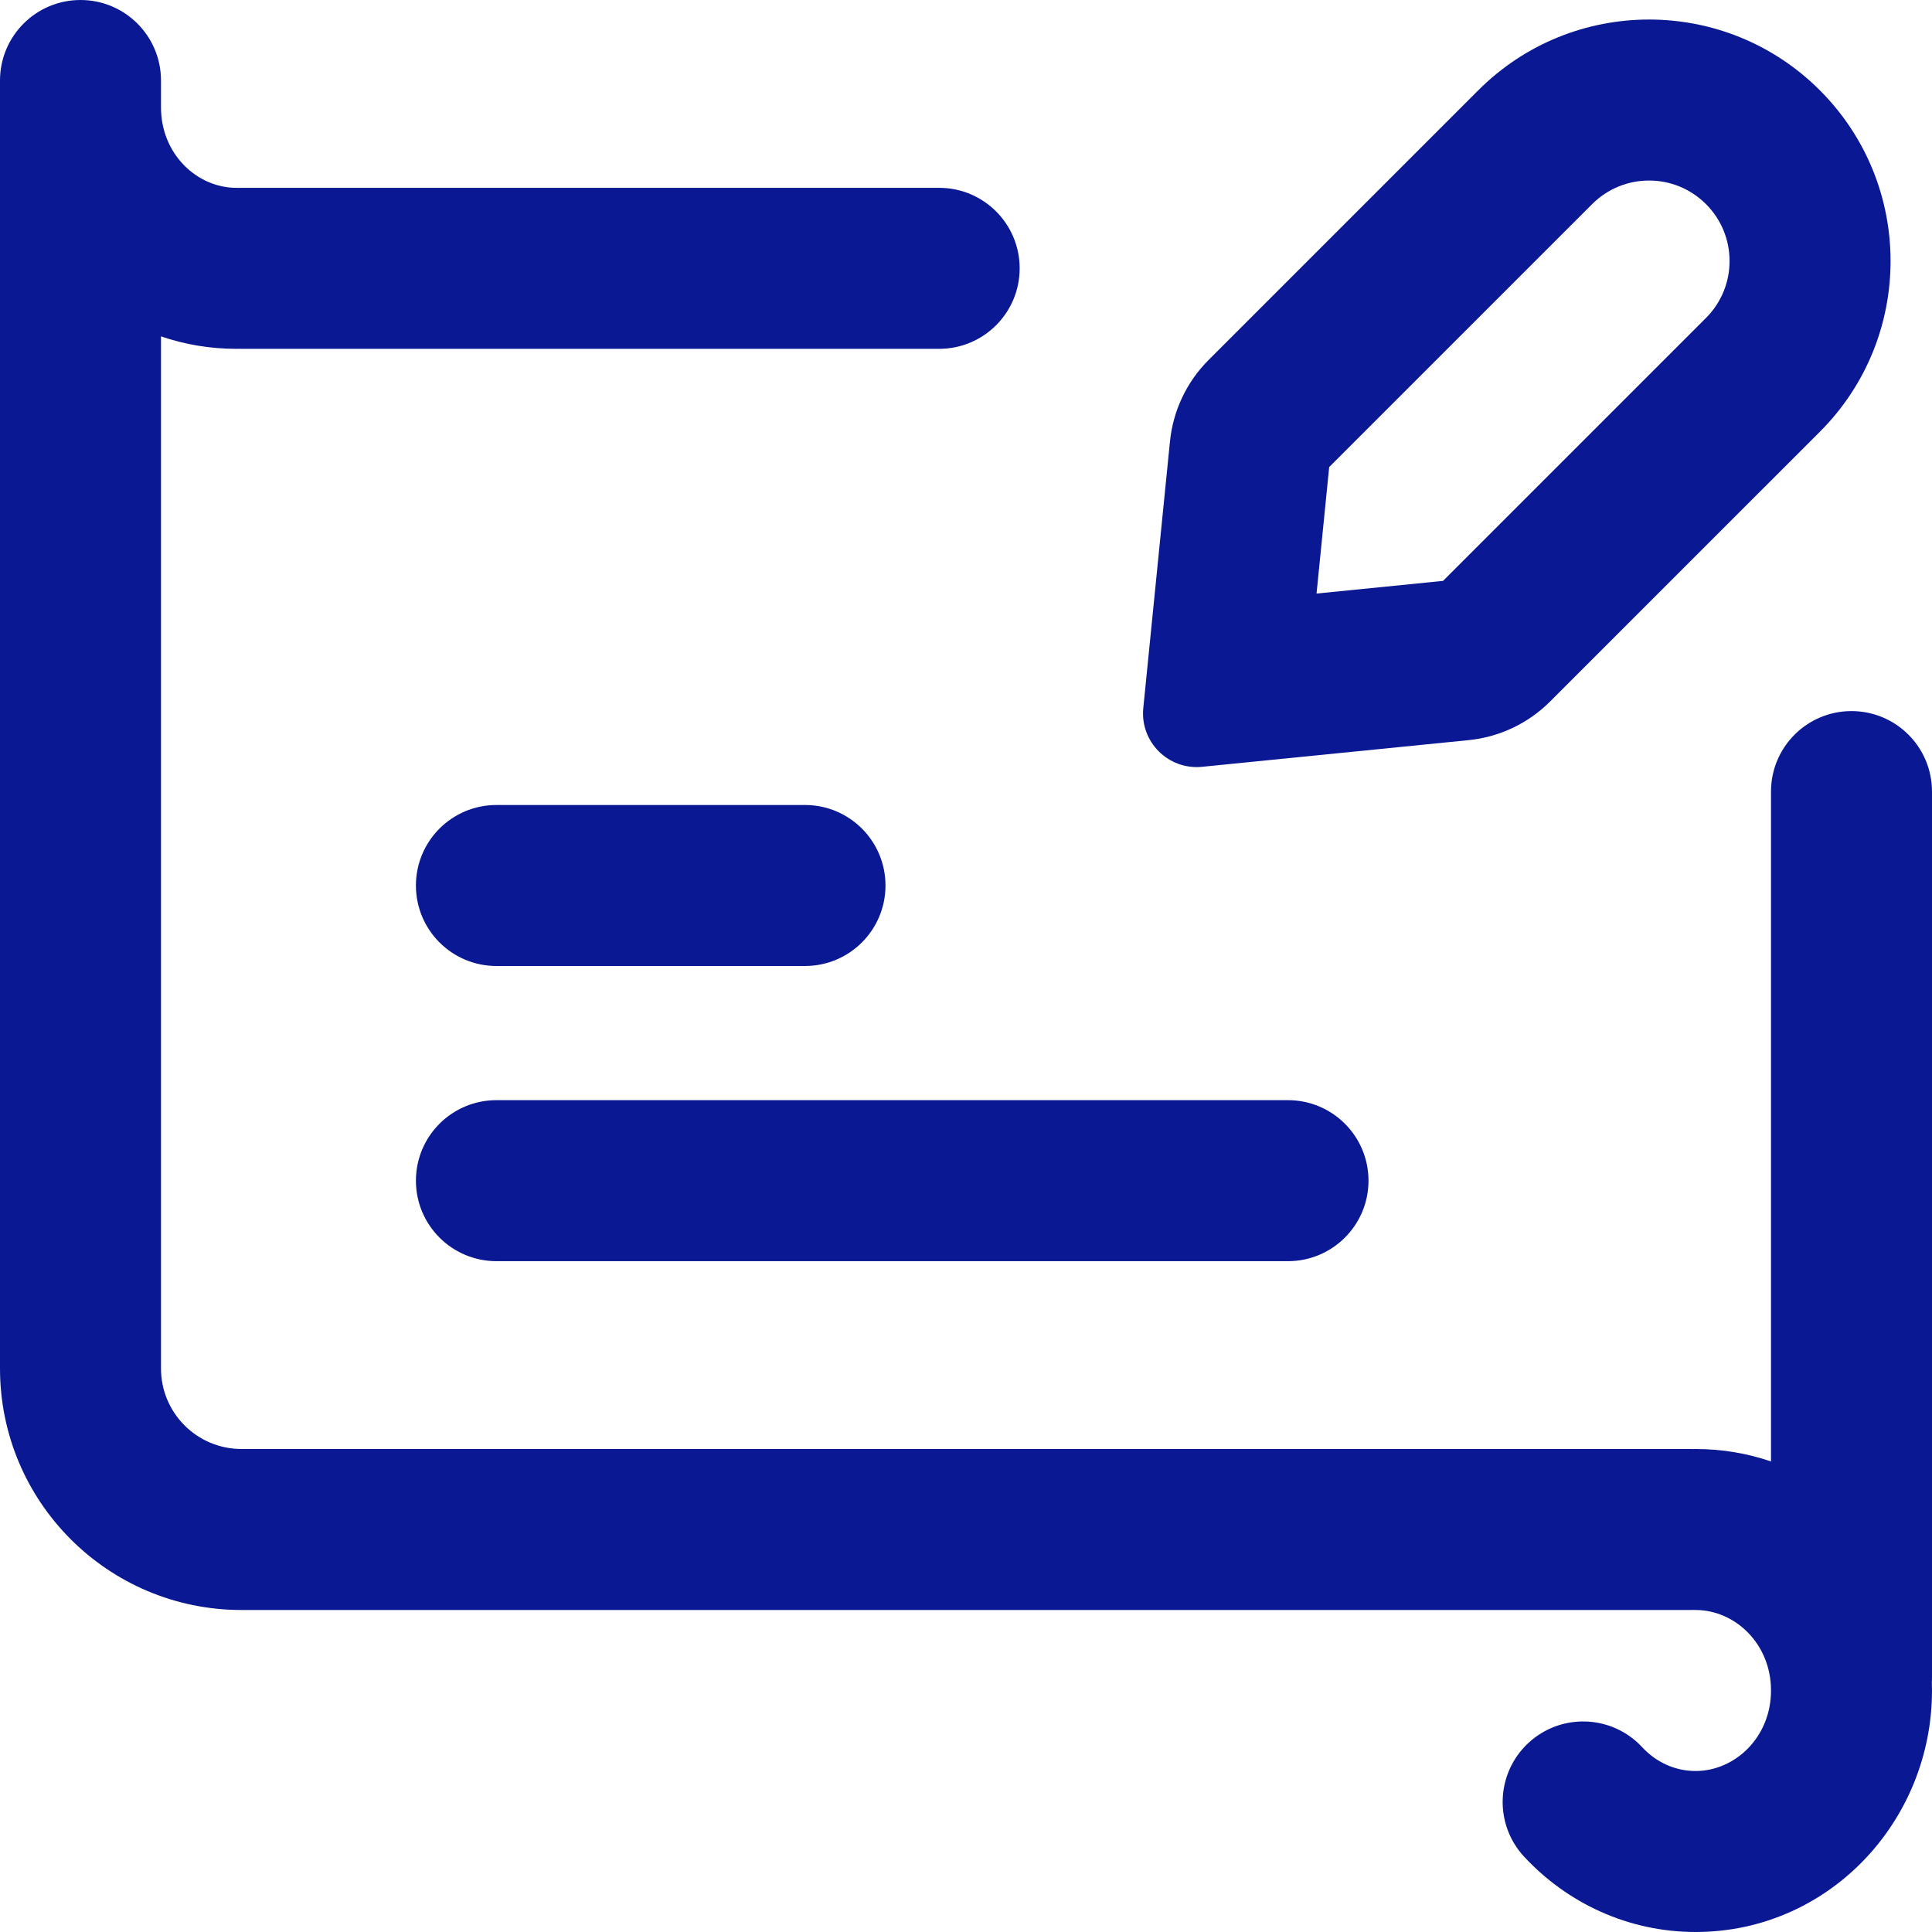 <svg width="72" height="72" viewBox="0 0 72 72" fill="none" xmlns="http://www.w3.org/2000/svg">
<g clip-path="url(#clip0_439_11160)">
<rect width="72" height="72"/>
<path fill-rule="evenodd" clip-rule="evenodd" d="M63.577 7.607C62.406 6.435 60.506 6.435 59.335 7.607L49.535 17.406L49.064 22.12L53.778 21.648L63.577 11.849C64.749 10.678 64.749 8.778 63.577 7.607ZM42.607 26.387L43.601 16.454C43.716 15.305 44.224 14.232 45.04 13.416L55.092 3.364C58.607 -0.151 64.305 -0.151 67.82 3.364C71.335 6.879 71.335 12.577 67.82 16.092L57.768 26.143C56.952 26.96 55.879 27.468 54.73 27.583L44.797 28.577C43.539 28.702 42.482 27.645 42.607 26.387Z" fill="#0A1993"/>
<path fill-rule="evenodd" clip-rule="evenodd" d="M3 0C4.657 0 6 1.343 6 3V3.981C6 3.987 6 3.994 6 4C6 5.749 7.348 7 8.809 7C8.841 7 8.873 7 8.904 7.002C8.936 7 8.968 7 9 7H35C36.657 7 38 8.343 38 10C38 11.657 36.657 13 35 13H9C8.968 13 8.936 12.999 8.904 12.998C8.873 12.999 8.841 13 8.809 13C7.821 13 6.878 12.836 6 12.536V51C6 52.657 7.343 54 9 54H63C63.032 54 63.064 54.001 63.096 54.002C63.128 54.001 63.16 54 63.191 54C64.179 54 65.122 54.164 66 54.464V29.5C66 27.843 67.343 26.5 69 26.5C70.657 26.5 72 27.843 72 29.5V62.5C72 62.538 71.999 62.575 71.998 62.613C71.997 62.636 71.996 62.659 71.995 62.682C71.998 62.788 72 62.894 72 63C72 67.878 68.147 72 63.191 72C60.66 72 58.392 70.907 56.802 69.196C55.674 67.982 55.744 66.084 56.958 64.956C58.172 63.828 60.07 63.898 61.198 65.112C61.722 65.677 62.428 66 63.191 66C64.652 66 66 64.749 66 63C66 61.251 64.652 60 63.191 60C63.159 60 63.127 59.999 63.095 59.998C63.063 59.999 63.032 60 63 60H9C4.029 60 0 55.971 0 51V3C0 1.343 1.343 0 3 0ZM15.5 33C15.5 31.343 16.843 30 18.5 30H30C31.657 30 33 31.343 33 33C33 34.657 31.657 36 30 36H18.5C16.843 36 15.5 34.657 15.5 33ZM15.5 44C15.5 42.343 16.843 41 18.5 41H48C49.657 41 51 42.343 51 44C51 45.657 49.657 47 48 47H18.5C16.843 47 15.5 45.657 15.5 44Z" fill="#0A1993"/>
</g>
<defs>
<clipPath id="clip0_439_11160">
<rect width="72" height="72"/>
</clipPath>
</defs>
</svg>
